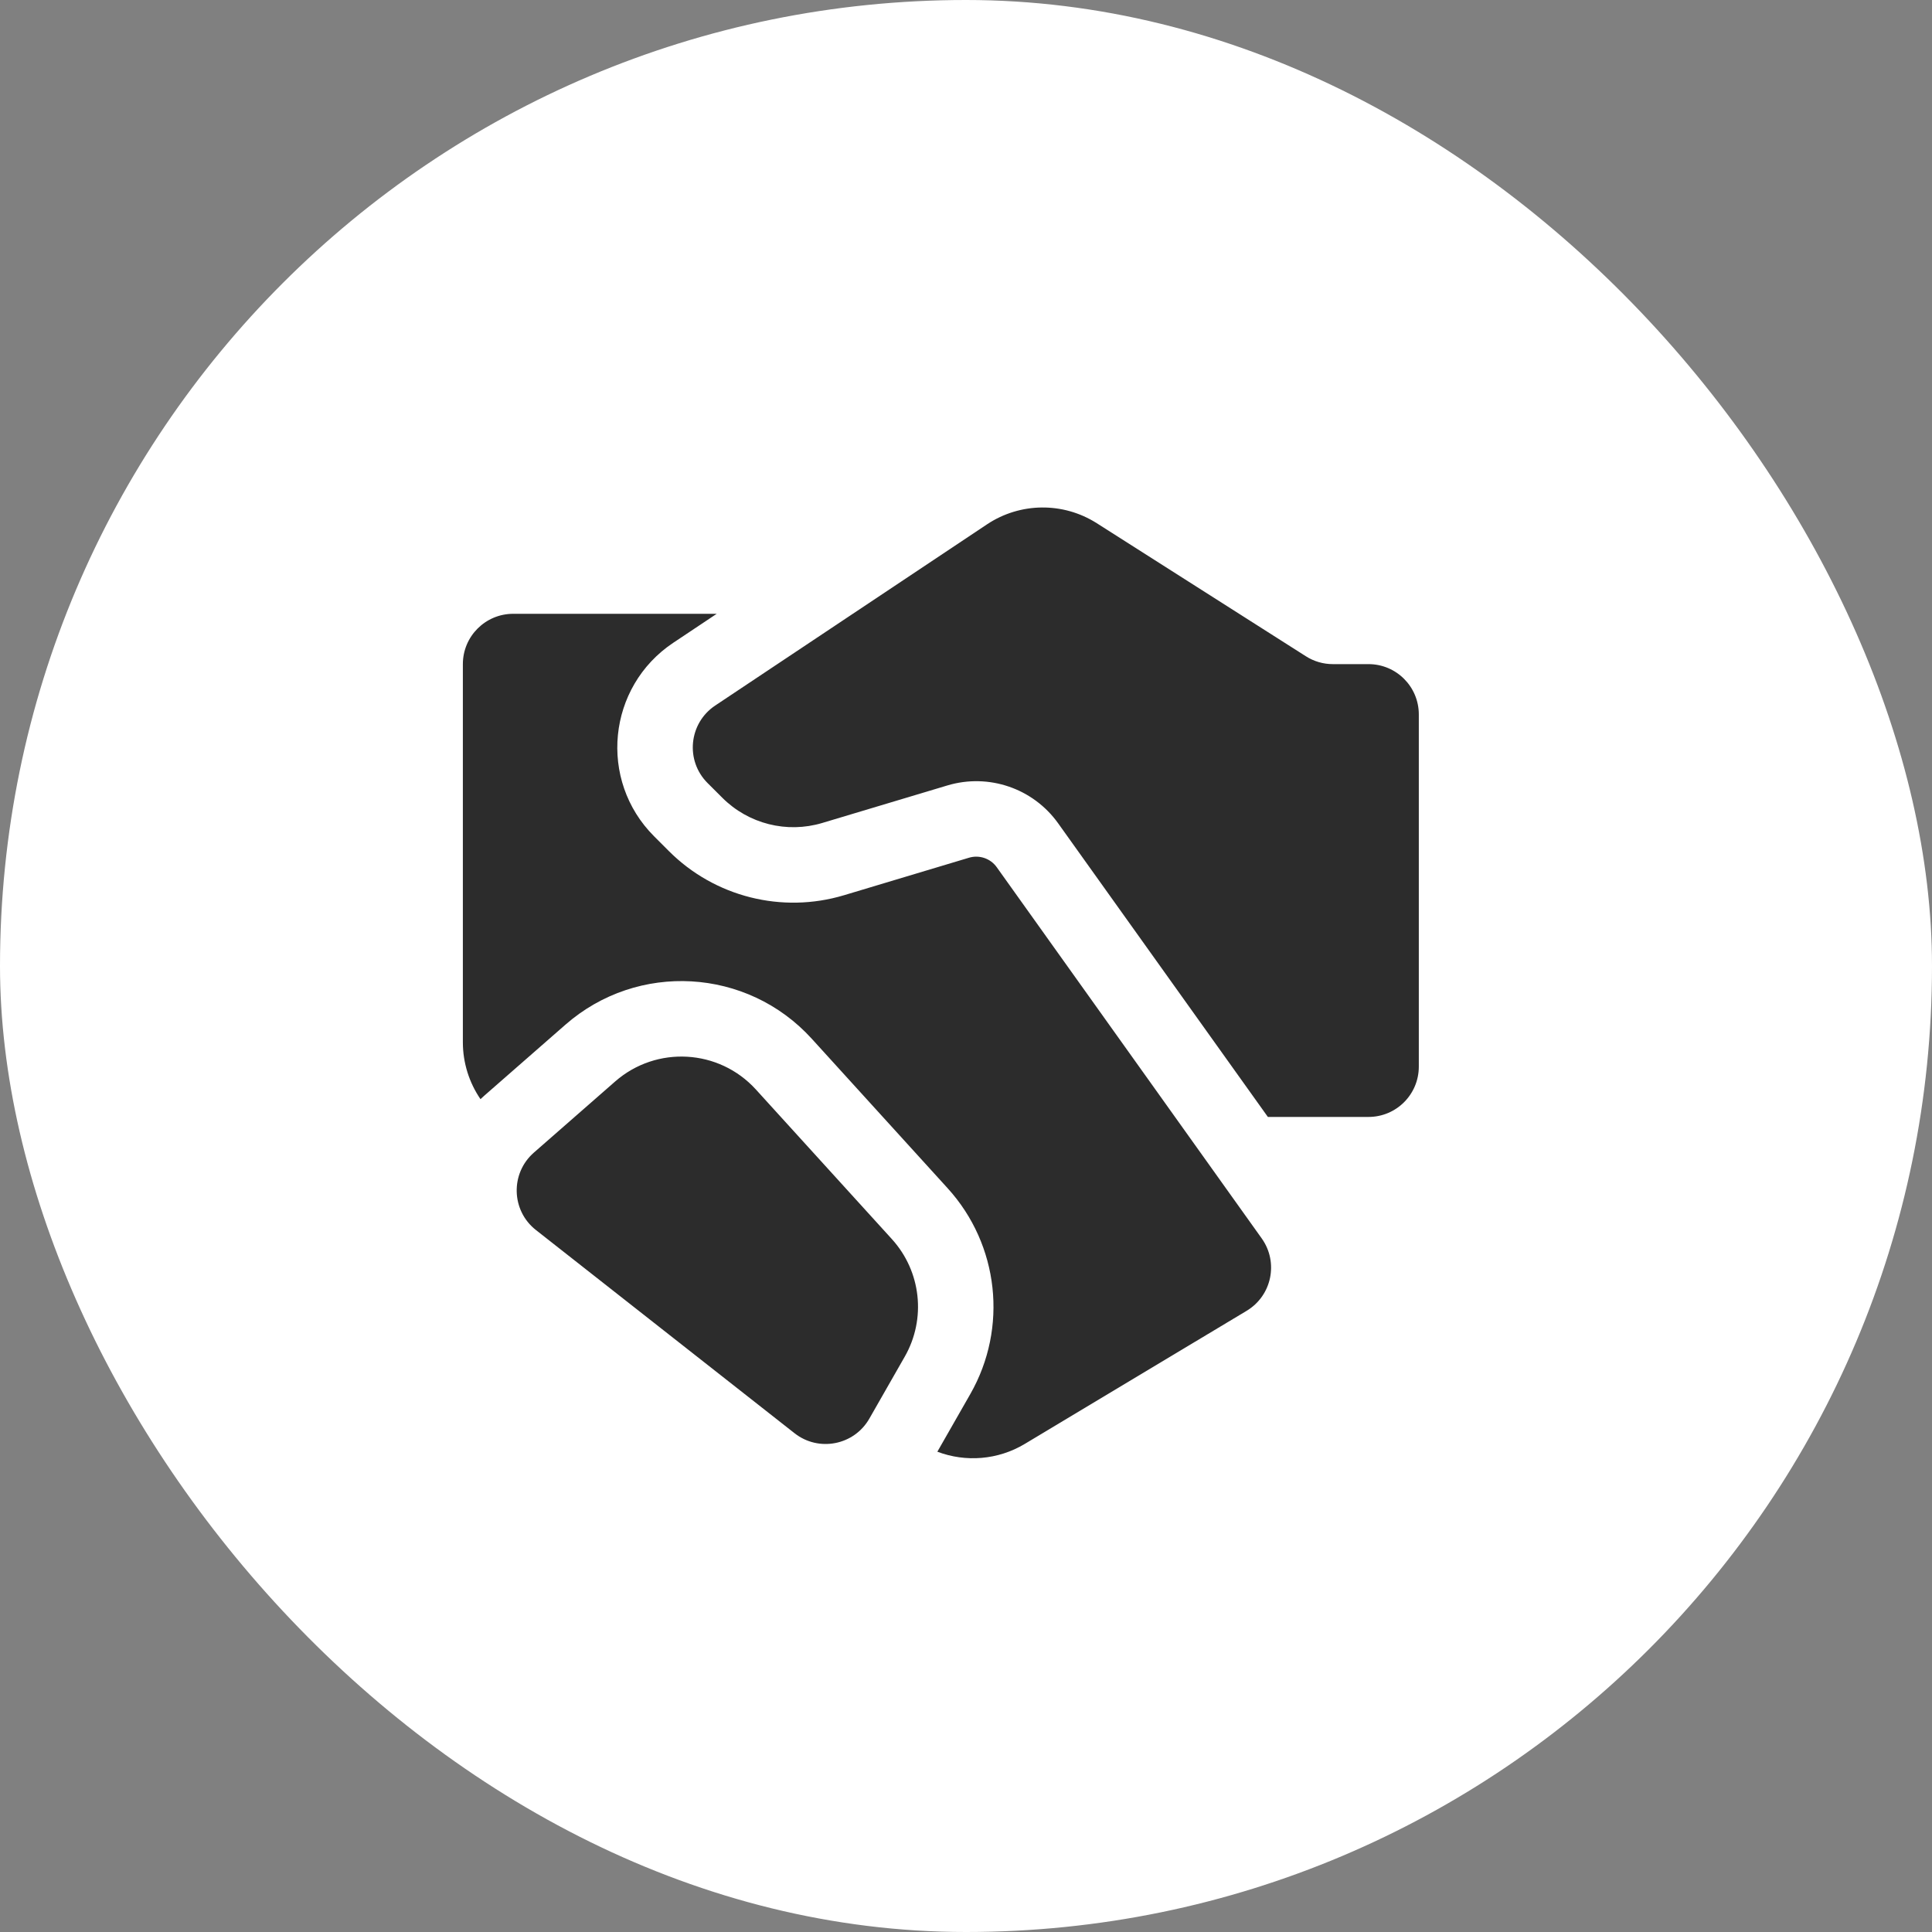 <svg xmlns="http://www.w3.org/2000/svg" width="64" height="64" viewBox="0 0 64 64" fill="none"><rect x="0" y="0" width="64" height="64" fill="#808080" stroke="none"/><rect width="64" height="64" rx="32" fill="white"></rect><path d="M44.152 22H45.334C46.254 22 47 22.746 47 23.667V35.333C47 36.254 46.254 37 45.334 37H42L35.053 27.274C34.224 26.113 32.749 25.609 31.383 26.019L27.241 27.261C26.066 27.614 24.793 27.293 23.926 26.425L23.438 25.938C22.694 25.194 22.817 23.956 23.692 23.372L32.694 17.371C33.792 16.639 35.219 16.624 36.332 17.332L43.258 21.739C43.525 21.91 43.835 22 44.152 22ZM20.378 35.825L17.686 38.181C16.9 38.868 16.932 40.101 17.753 40.746L26.321 47.478C27.121 48.106 28.293 47.877 28.798 46.994L29.971 44.941C30.688 43.687 30.515 42.114 29.543 41.045L25.04 36.091C23.818 34.747 21.745 34.629 20.378 35.825ZM23.742 20.333H17C16.079 20.333 15.333 21.08 15.333 22V34.526C15.333 35.207 15.541 35.862 15.917 36.411C15.957 36.373 15.998 36.336 16.039 36.299L18.732 33.943C21.124 31.85 24.752 32.057 26.89 34.409L31.393 39.363C33.094 41.234 33.396 43.986 32.142 46.181L31.051 48.09C31.989 48.445 33.058 48.365 33.948 47.831L41.297 43.422C42.131 42.921 42.361 41.816 41.796 41.024L33.018 28.727C32.811 28.437 32.442 28.311 32.1 28.413L27.958 29.656C25.903 30.272 23.675 29.711 22.157 28.193L21.669 27.705C19.81 25.846 20.117 22.751 22.304 21.292L23.742 20.333Z" fill="#2C2C2C"></path></svg>